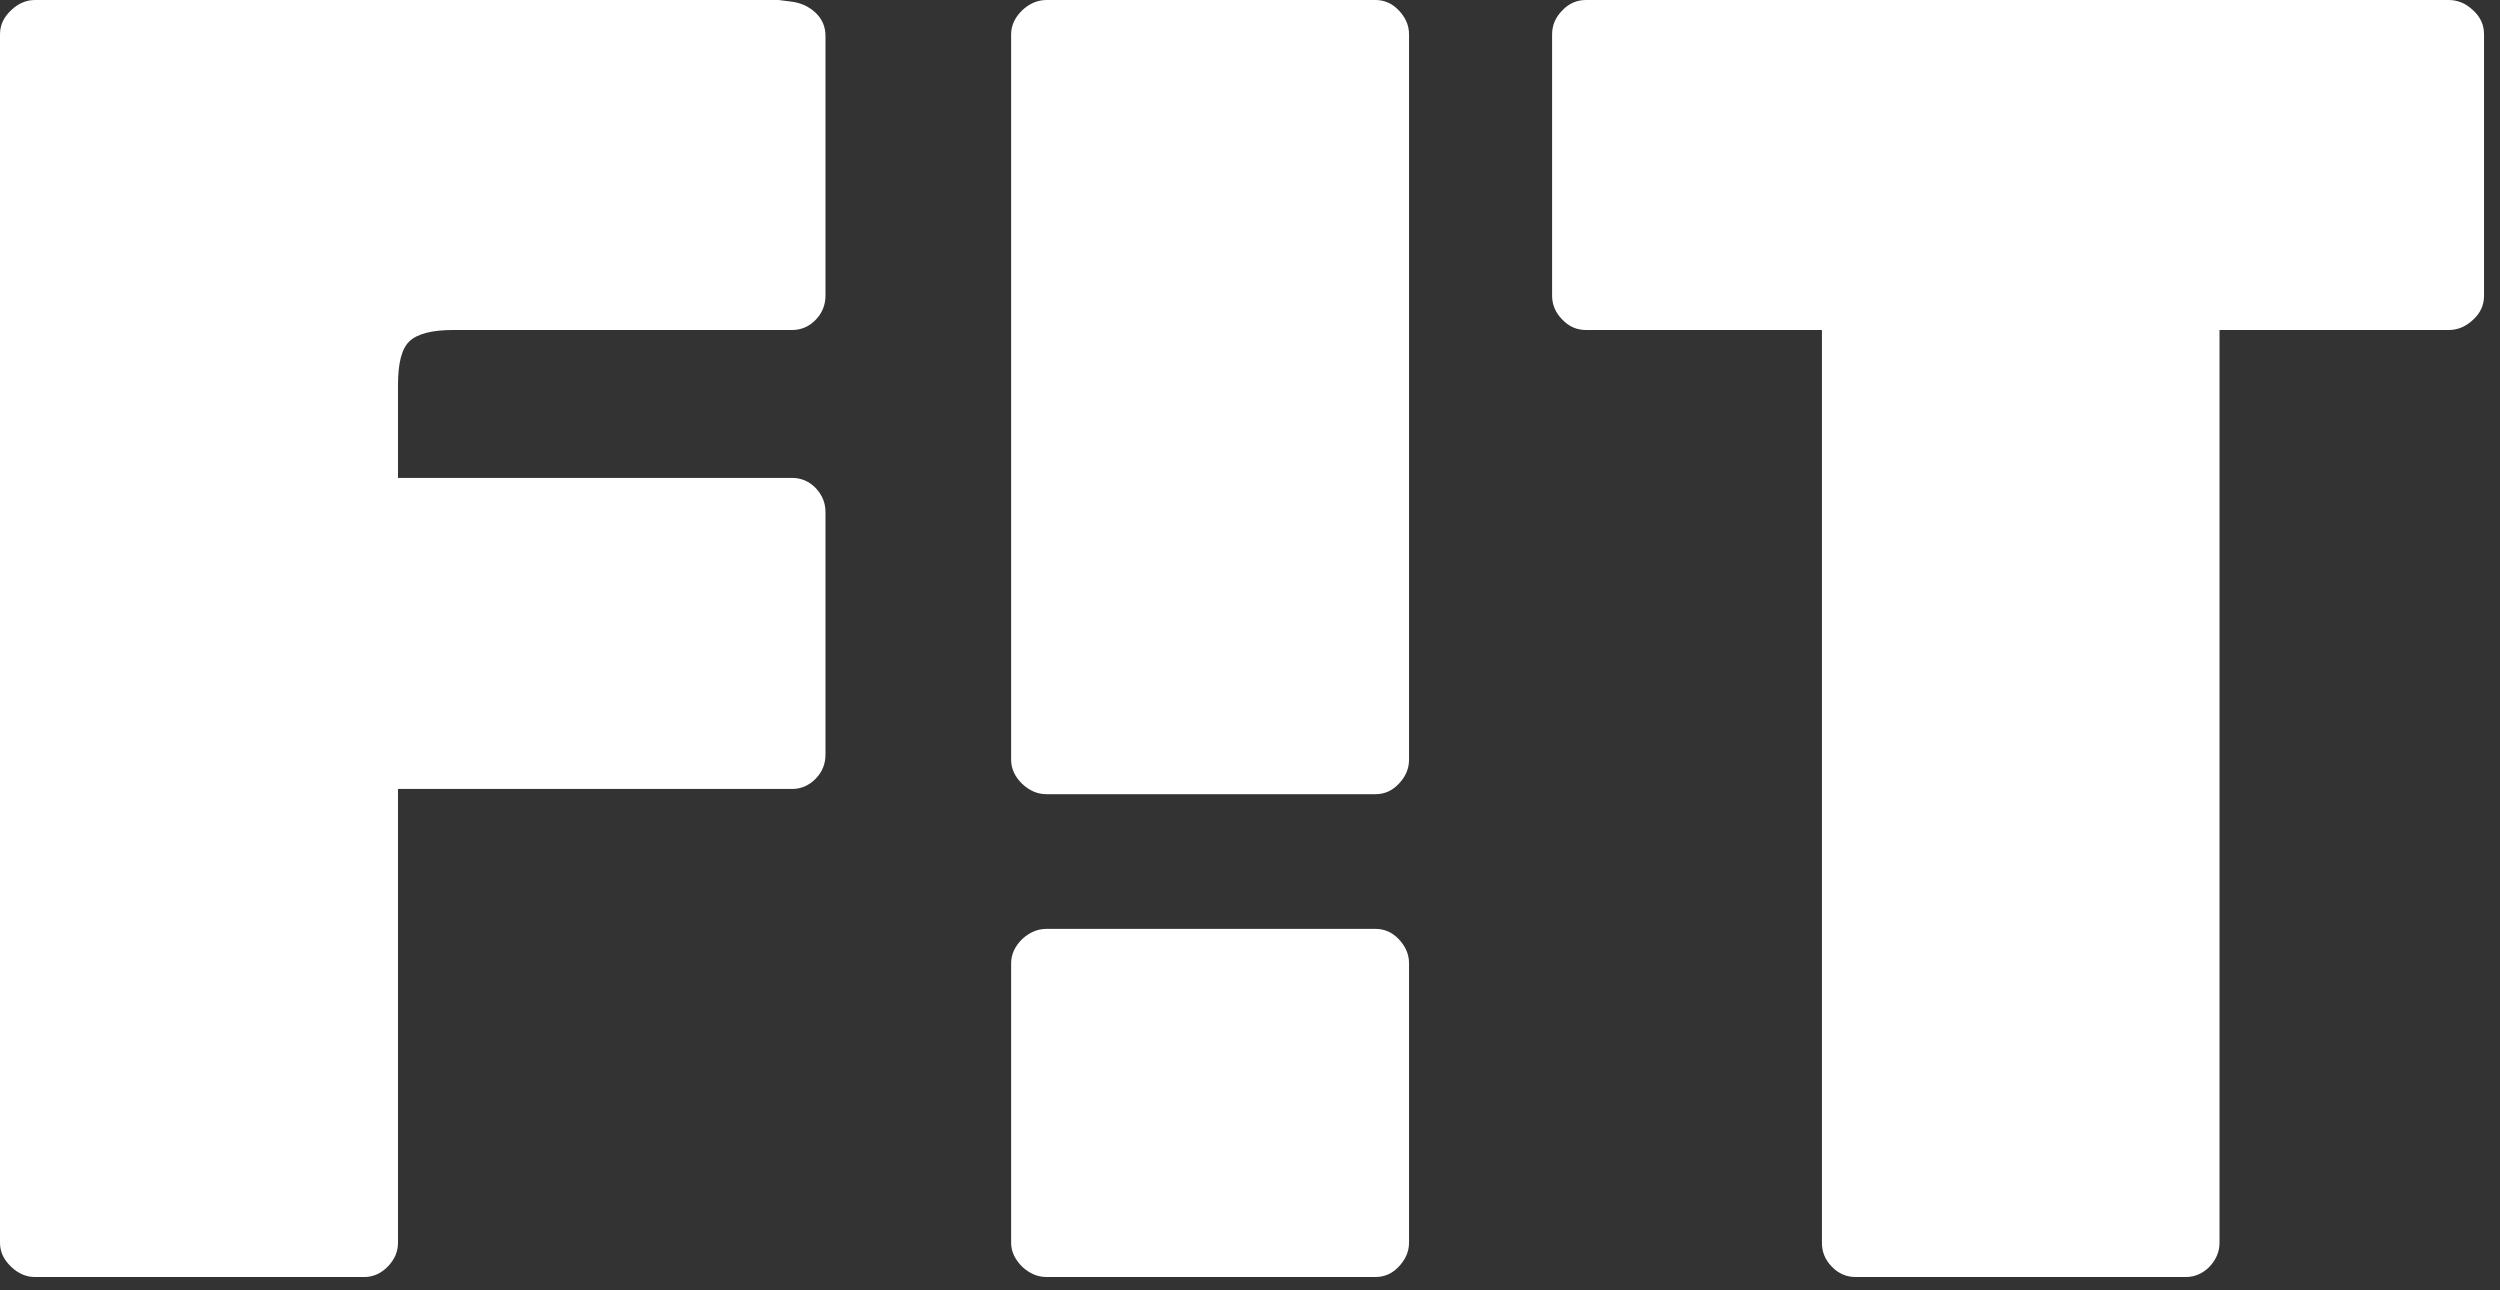 <?xml version="1.0" encoding="UTF-8"?> <svg xmlns="http://www.w3.org/2000/svg" width="31" height="16" viewBox="0 0 31 16" fill="none"><rect x="0" y="0" width="31" height="16" fill="#333333" stroke="none"/><path fill-rule="evenodd" clip-rule="evenodd" d="M30.667 3.964C30.576 4.05 30.476 4.092 30.364 4.092H27.522V15.41C27.522 15.523 27.479 15.62 27.398 15.707C27.314 15.793 27.212 15.835 27.105 15.835H23.009C22.897 15.835 22.797 15.793 22.715 15.707C22.63 15.62 22.592 15.523 22.592 15.41V4.092H19.667C19.553 4.092 19.455 4.05 19.374 3.964C19.289 3.88 19.246 3.779 19.246 3.665V0.426C19.246 0.312 19.289 0.213 19.374 0.128C19.455 0.042 19.553 0 19.667 0H30.364C30.476 0 30.576 0.042 30.667 0.128C30.76 0.213 30.802 0.312 30.802 0.426V3.665C30.802 3.779 30.76 3.88 30.667 3.964Z" fill="white"></path><path fill-rule="evenodd" clip-rule="evenodd" d="M17.344 15.707C17.263 15.793 17.166 15.835 17.055 15.835H12.978C12.868 15.835 12.766 15.793 12.675 15.707C12.588 15.62 12.538 15.523 12.538 15.41V11.944C12.538 11.83 12.588 11.731 12.675 11.645C12.766 11.56 12.868 11.518 12.978 11.518H17.055C17.166 11.518 17.263 11.56 17.344 11.645C17.426 11.731 17.472 11.83 17.472 11.944V15.41C17.472 15.523 17.426 15.62 17.344 15.707Z" fill="white"></path><path fill-rule="evenodd" clip-rule="evenodd" d="M17.344 9.72C17.263 9.806 17.166 9.848 17.055 9.848H12.978C12.868 9.848 12.766 9.806 12.675 9.72C12.588 9.635 12.538 9.536 12.538 9.421V0.426C12.538 0.312 12.588 0.213 12.675 0.128C12.766 0.042 12.868 0 12.978 0H17.055C17.166 0 17.263 0.042 17.344 0.128C17.426 0.213 17.472 0.312 17.472 0.426V9.421C17.472 9.536 17.426 9.635 17.344 9.72Z" fill="white"></path><path fill-rule="evenodd" clip-rule="evenodd" d="M5.078 4.231C5.176 4.139 5.358 4.092 5.619 4.092H9.823C9.933 4.092 10.034 4.05 10.116 3.964C10.197 3.88 10.236 3.779 10.236 3.665V0.446C10.236 0.334 10.197 0.239 10.116 0.161C10.034 0.082 9.933 0.037 9.823 0.021C9.769 0.014 9.708 0.008 9.653 0H0.434C0.326 0 0.226 0.042 0.137 0.128C0.046 0.213 0 0.312 0 0.426V15.41C0 15.523 0.046 15.62 0.137 15.707C0.226 15.793 0.326 15.835 0.434 15.835H4.517C4.624 15.835 4.722 15.793 4.807 15.707C4.892 15.62 4.935 15.523 4.935 15.41V9.783H9.823C9.933 9.783 10.034 9.74 10.116 9.654C10.197 9.571 10.236 9.471 10.236 9.356V6.35C10.236 6.238 10.197 6.14 10.116 6.053C10.034 5.968 9.933 5.926 9.823 5.926H4.935V4.775C4.935 4.505 4.98 4.323 5.078 4.231Z" fill="white"></path></svg> 